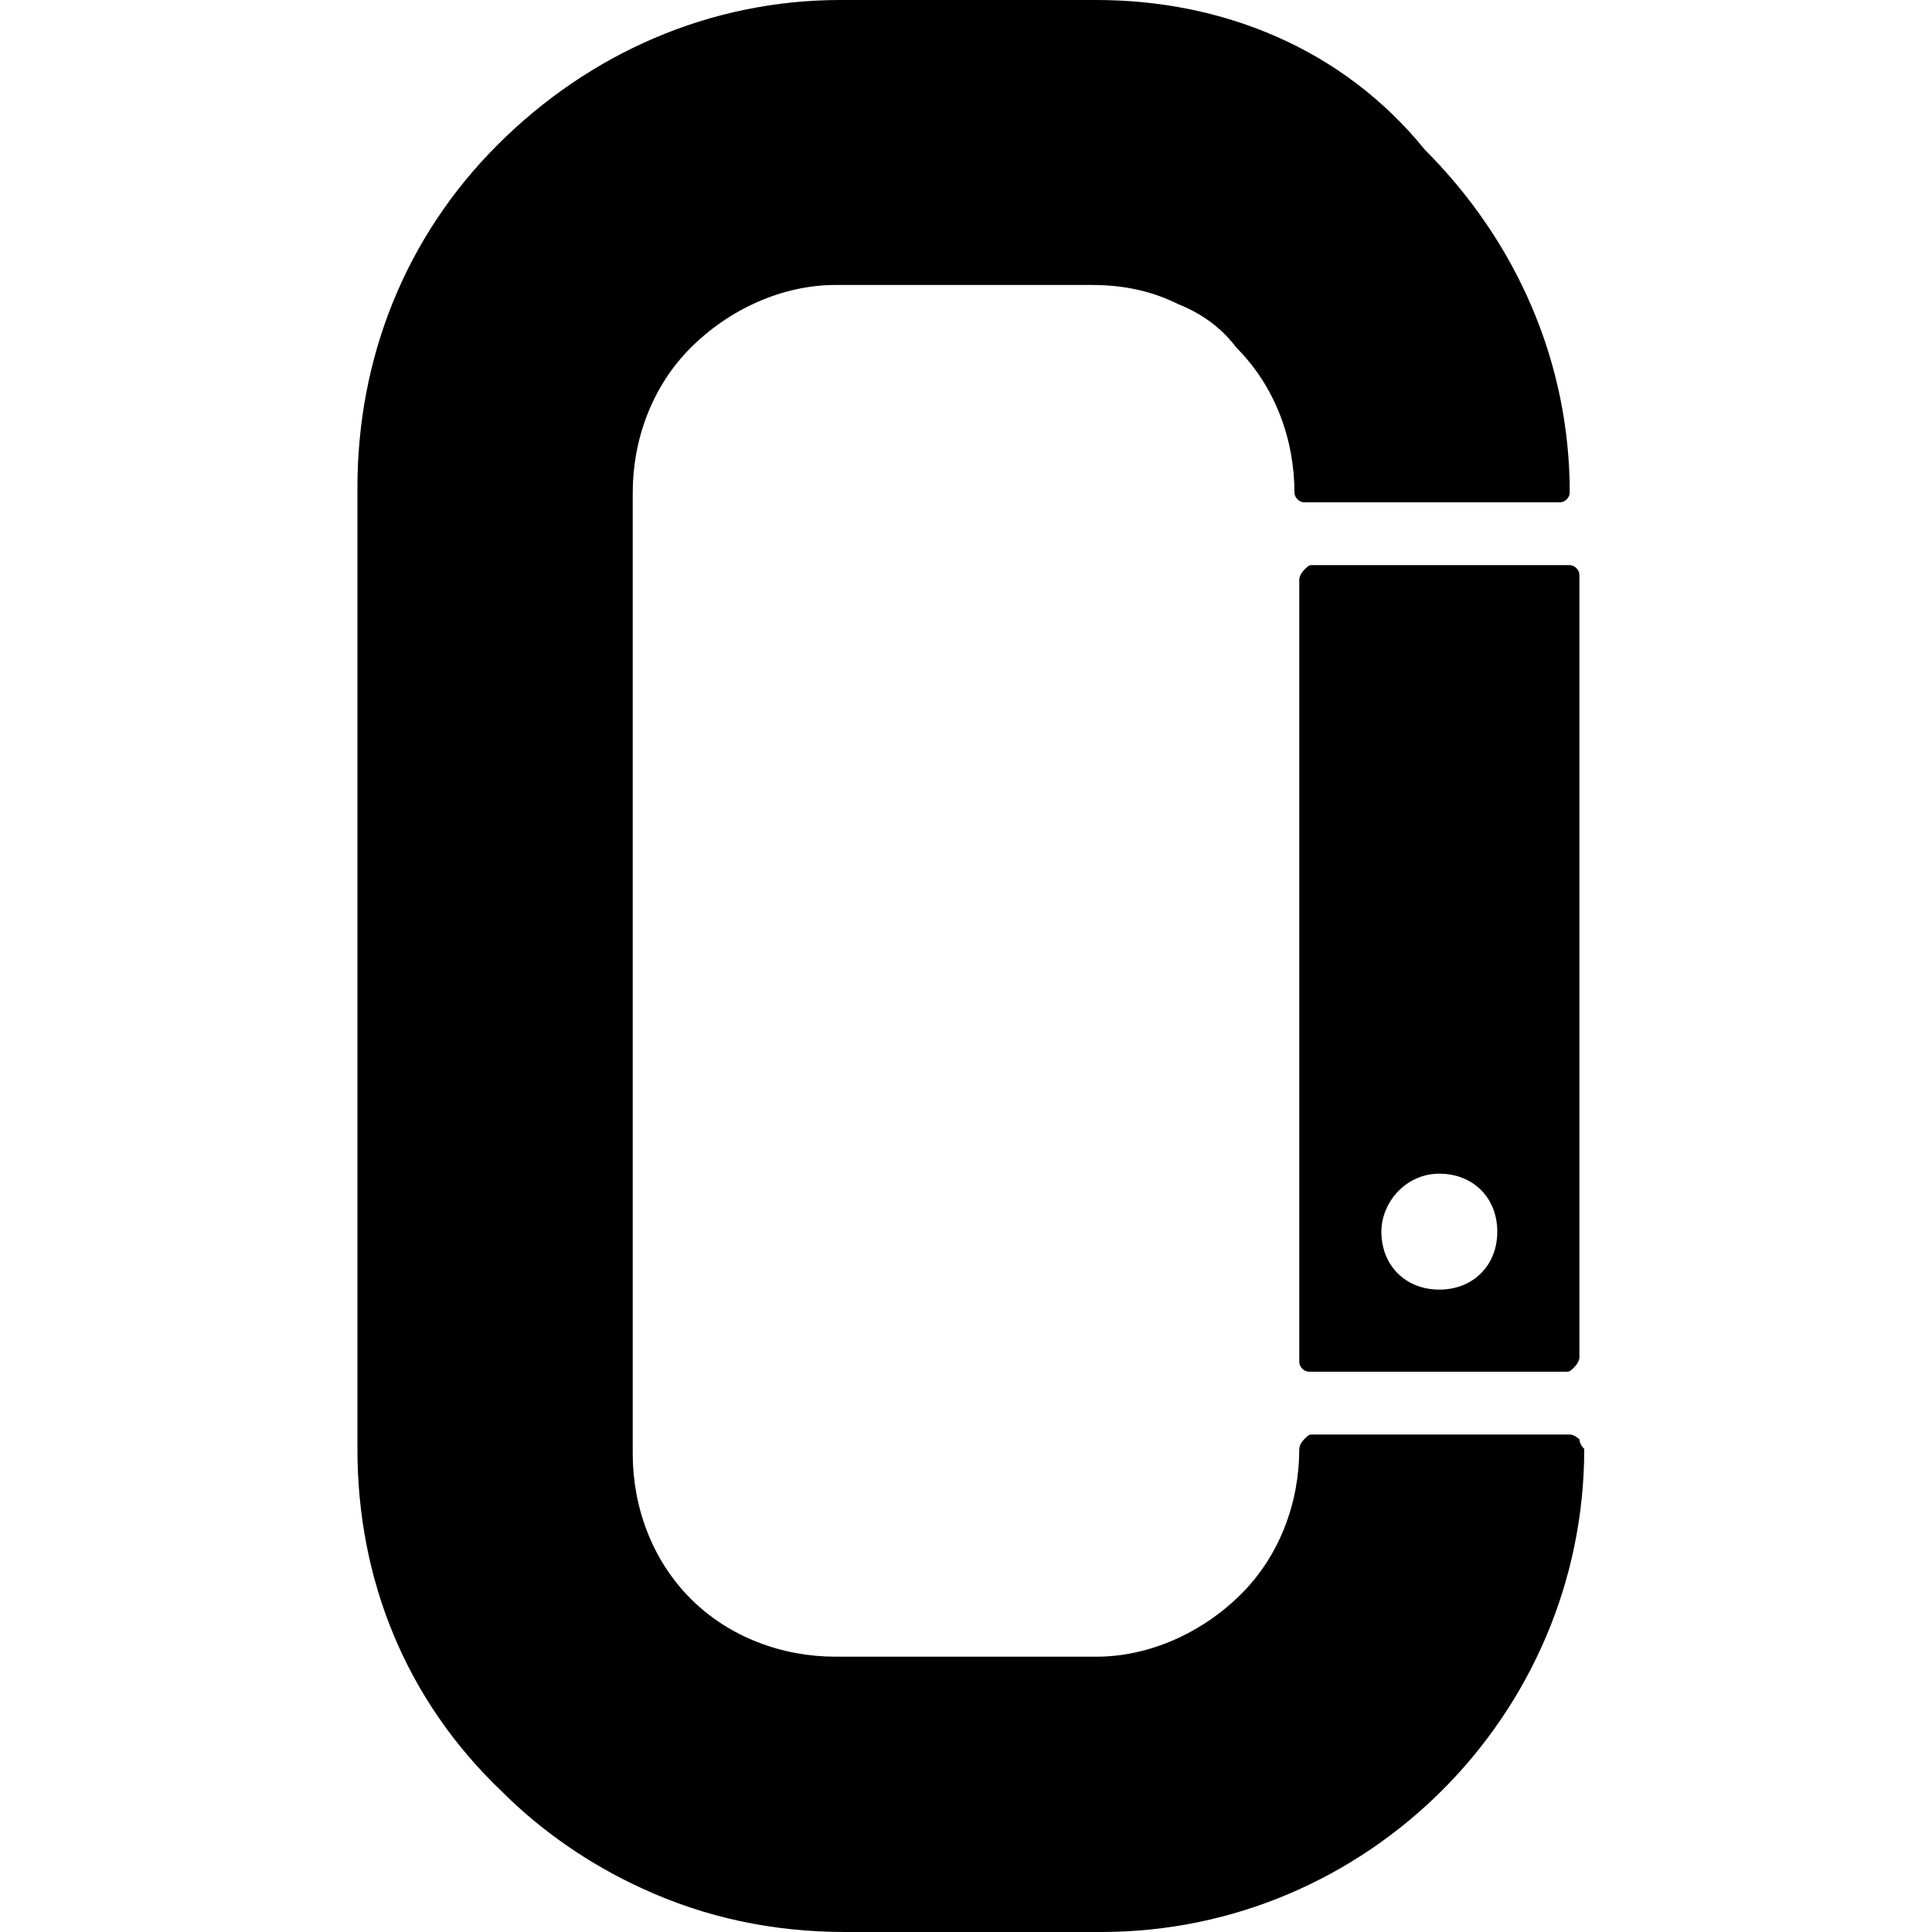 <svg xml:space="preserve" viewBox="0 0 1080 1080" height="1080" width="1080" version="1.1" xmlns:xlink="http://www.w3.org/1999/xlink" xmlns="http://www.w3.org/2000/svg">
<desc>Created with Fabric.js 5.2.4</desc>
<defs>
</defs>
<g id="c01eefc8-e814-43a1-819e-2ee24a1fbf2a" transform="matrix(1 0 0 1 540 540)">
</g>
<g id="969706b0-5dd9-4ad9-b841-3f0bf69fccbf" transform="matrix(1 0 0 1 540 540)">
<rect height="1080" width="1080" ry="0" rx="0" y="-540" x="-540" style="stroke: none; stroke-width: 1; stroke-dasharray: none; stroke-linecap: butt; stroke-dashoffset: 0; stroke-linejoin: miter; stroke-miterlimit: 4; fill: rgb(255,255,255); fill-rule: nonzero; opacity: 1;"></rect>
</g>
<g transform="matrix(27 0 0 27 540 540)">
<g style="">
		<g id="Layer_5" transform="matrix(1 0 0 1 0.1 0)">
<path stroke-linecap="round" d="M 32.7 29.8 C 32.7 29.8 32.6 29.7 32.5 29.7 L 27.2 29.7 C 27.1 29.7 27.1 29.7 27 29.8 C 27 29.8 26.9 29.9 26.9 30 C 26.9 31.1 26.5 32.2 25.7 33 C 24.9 33.8 23.8 34.3 22.7 34.3 L 17.3 34.3 C 16.2 34.3 15.1 33.9 14.3 33.1 C 13.5 32.3 13.1 31.2 13.1 30.1 L 13.1 10.2 C 13.1 9.1 13.5 8 14.3 7.2 C 15.1 6.4 16.2 5.9 17.3 5.9 L 22.6 5.9 C 23.2 5.9 23.8 6 24.4 6.3 C 24.9 6.5 25.3 6.8 25.6 7.2 C 26.4 8 26.8 9.1 26.8 10.2 C 26.8 10.3 26.9 10.4 27 10.4 L 32.3 10.4 C 32.4 10.4 32.5 10.3 32.5 10.2 C 32.5 7.5 31.4 5 29.5 3.1 C 27.8 1 25.3 0 22.7 0 L 17.4 0 C 14.7 0 12.2 1.1 10.3 3 C 8.4 4.9 7.4 7.4 7.4 10.1 L 7.4 30 C 7.4 32.7 8.4 35.2 10.4 37.1 C 11.2 37.9 12.2 38.6 13.3 39.1 C 14.6 39.7 16 40 17.5 40 L 22.8 40 C 28.3 40 32.8 35.5 32.8 30 C 32.7 29.9 32.7 29.8 32.7 29.8 z" transform="translate(-20.1, -20)" style="stroke: none; stroke-width: 1; stroke-dasharray: none; stroke-linecap: butt; stroke-dashoffset: 0; stroke-linejoin: miter; stroke-miterlimit: 4; fill: rgb(0,0,0); fill-rule: nonzero; opacity: 1;"></path>
</g>
		<g id="Layer_5" transform="matrix(1 0 0 1 9.8 0.05)">
<path stroke-linecap="round" d="M 32.5 11.7 L 27.2 11.7 C 27.1 11.7 27.1 11.7 27 11.8 C 27 11.8 26.9 11.9 26.9 12 L 26.9 28.2 C 26.9 28.3 27 28.4 27.1 28.4 L 32.4 28.4 C 32.5 28.4 32.5 28.4 32.6 28.3 C 32.6 28.3 32.7 28.2 32.7 28.1 L 32.7 11.9 C 32.7 11.8 32.6 11.7 32.5 11.7 z M 31 25.5 C 31 26.2 30.5 26.7 29.8 26.7 C 29.1 26.7 28.6 26.2 28.6 25.5 C 28.6 24.9 29.1 24.3 29.8 24.3 C 30.5 24.3 31 24.8 31 25.5 z" transform="translate(-29.8, -20.05)" style="stroke: none; stroke-width: 1; stroke-dasharray: none; stroke-linecap: butt; stroke-dashoffset: 0; stroke-linejoin: miter; stroke-miterlimit: 4; fill: rgb(0,0,0); fill-rule: nonzero; opacity: 1;"></path>
</g>
</g>
</g>
</svg>
